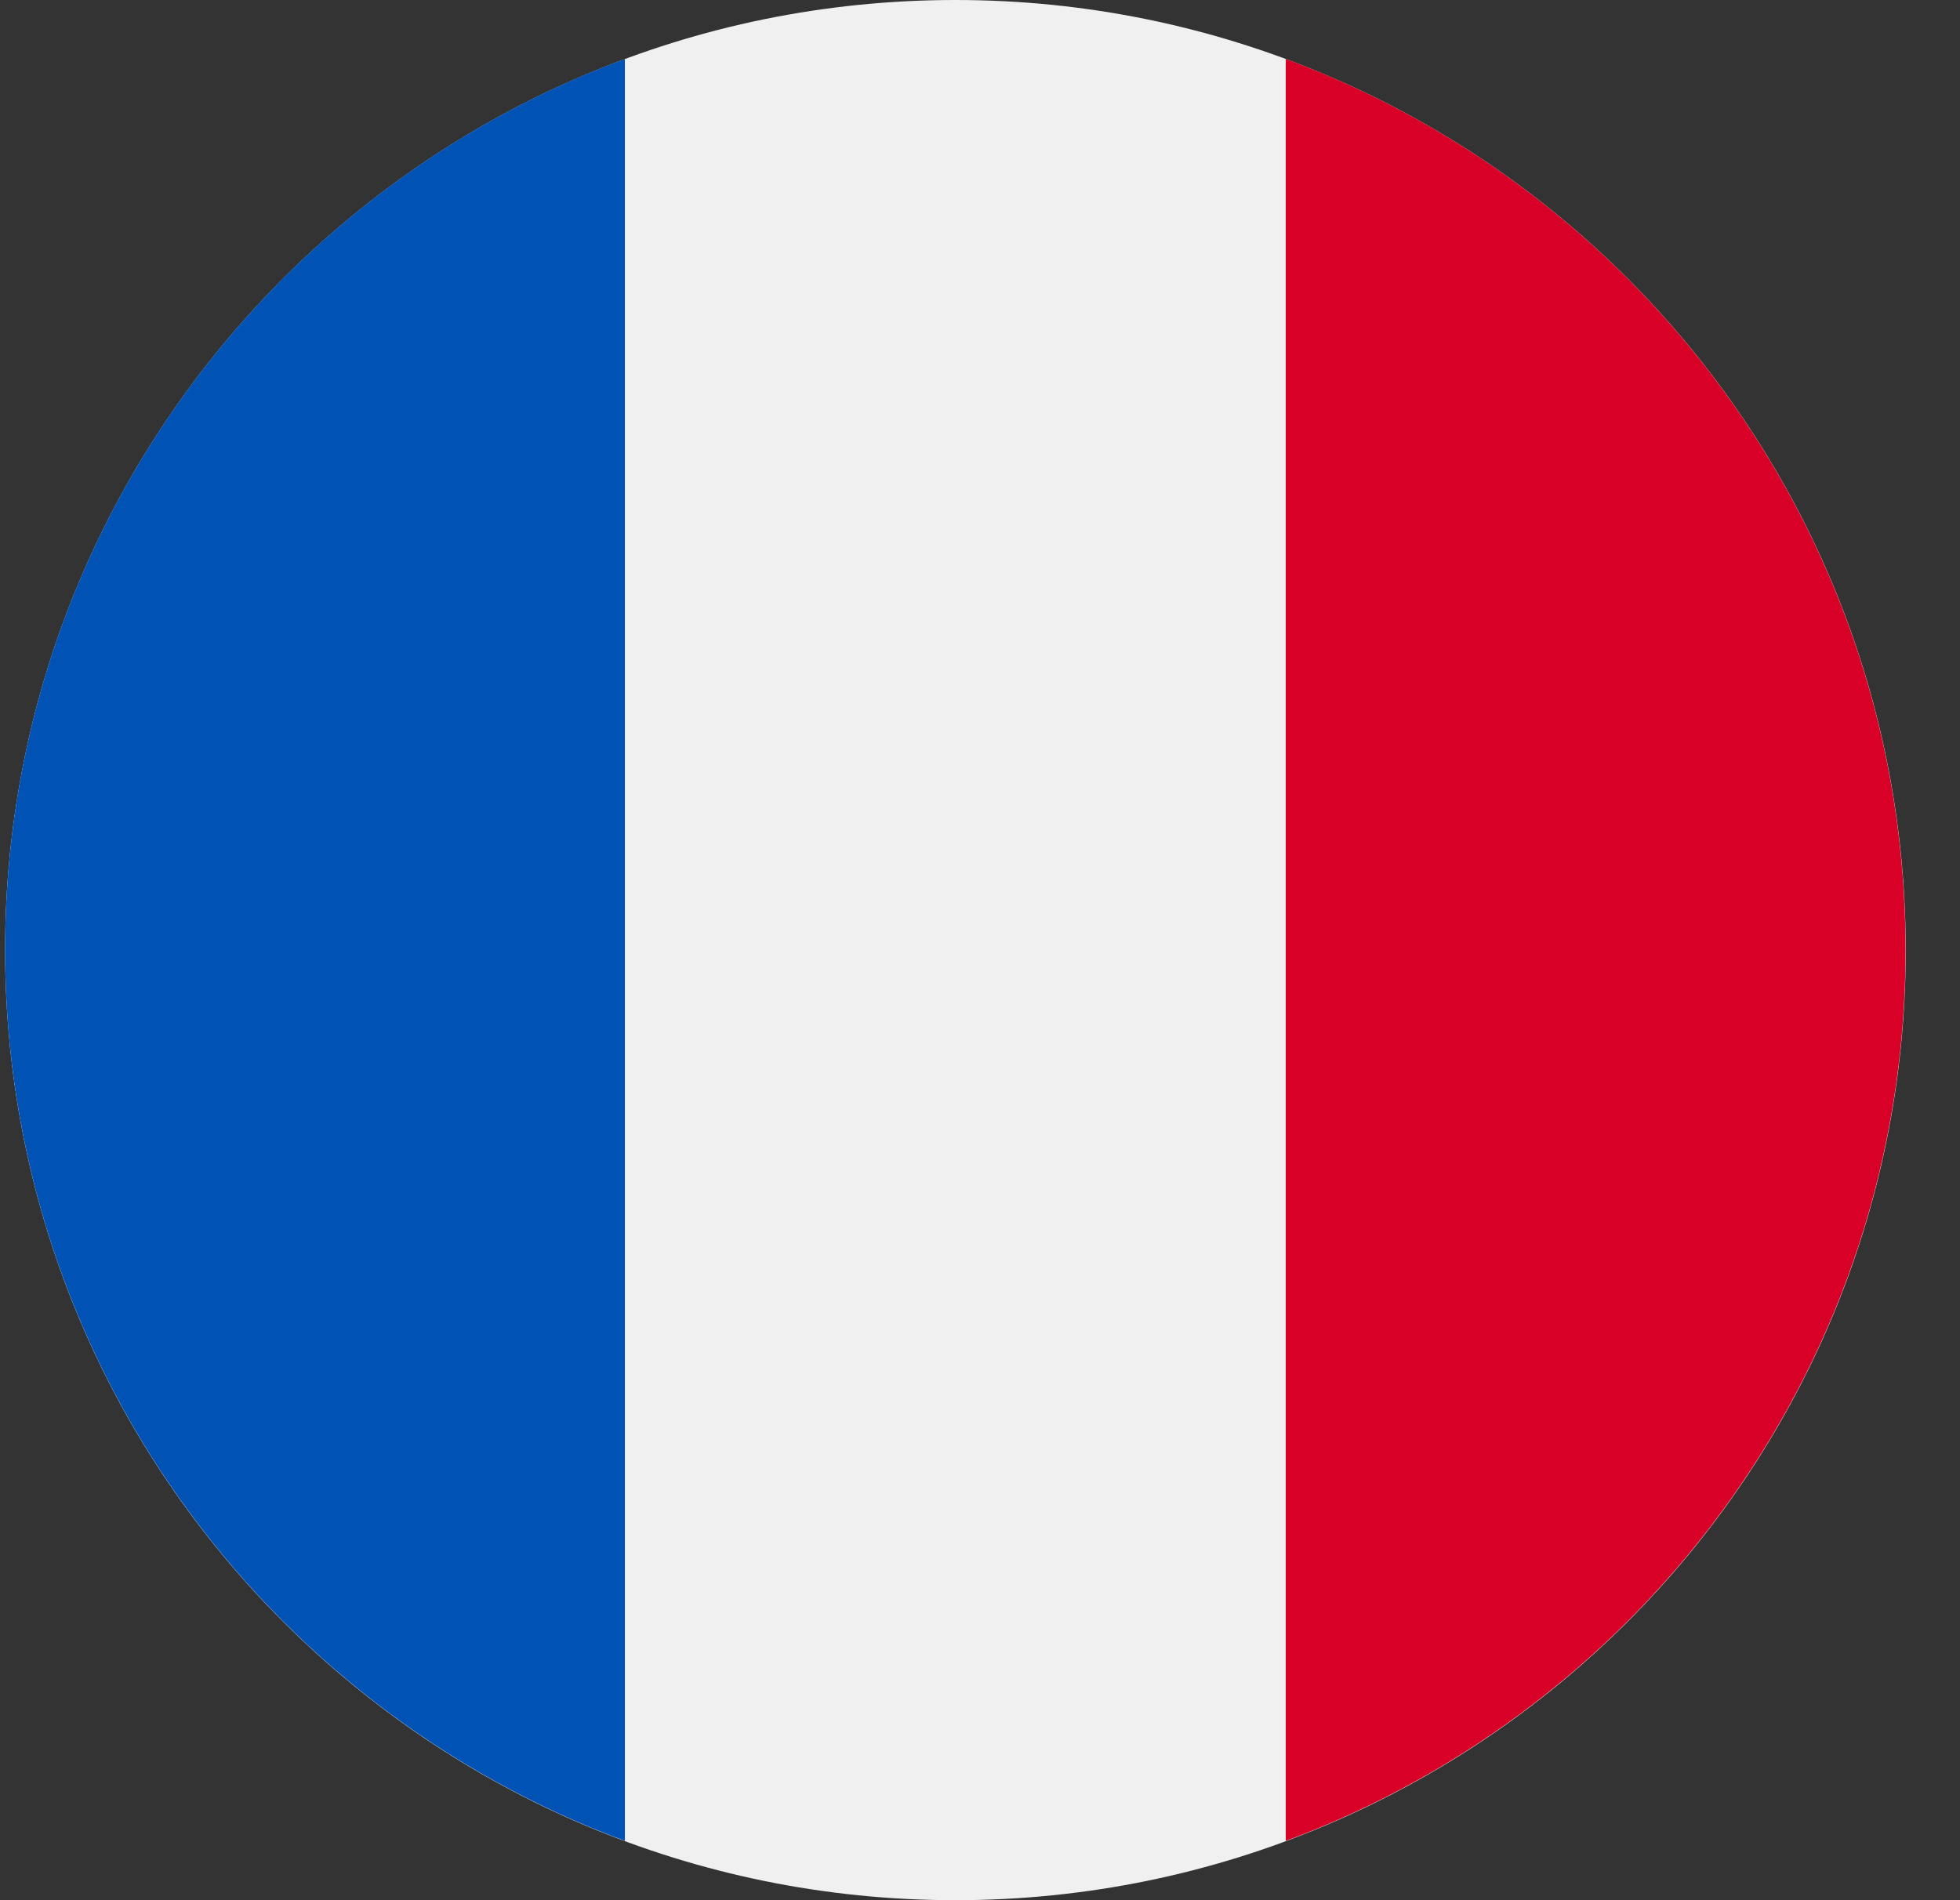 <svg fill="none" height="32" viewBox="0 0 33 32" width="33" xmlns="http://www.w3.org/2000/svg" xmlns:xlink="http://www.w3.org/1999/xlink"><rect x="0" y="0" width="33" height="32" fill="#333333" stroke="none"/><clipPath id="a"><path d="m.086 0h32v32h-32z"/></clipPath><g clip-path="url(#a)"><path d="m16.086 32c8.837 0 16-7.163 16-16 0-8.837-7.163-16-16-16-8.837 0-16 7.163-16 16 0 8.837 7.163 16 16 16z" fill="#f0f0f0"/><path d="m32.083 15.997c0-6.879-4.342-12.744-10.435-15.005v30.01c6.093-2.261 10.435-8.126 10.435-15.005z" fill="#d80027"/><path d="m.086 15.997c0 6.879 4.342 12.744 10.435 15.005v-30.01c-6.093 2.261-10.435 8.125-10.435 15.005z" fill="#0052b4"/></g></svg>